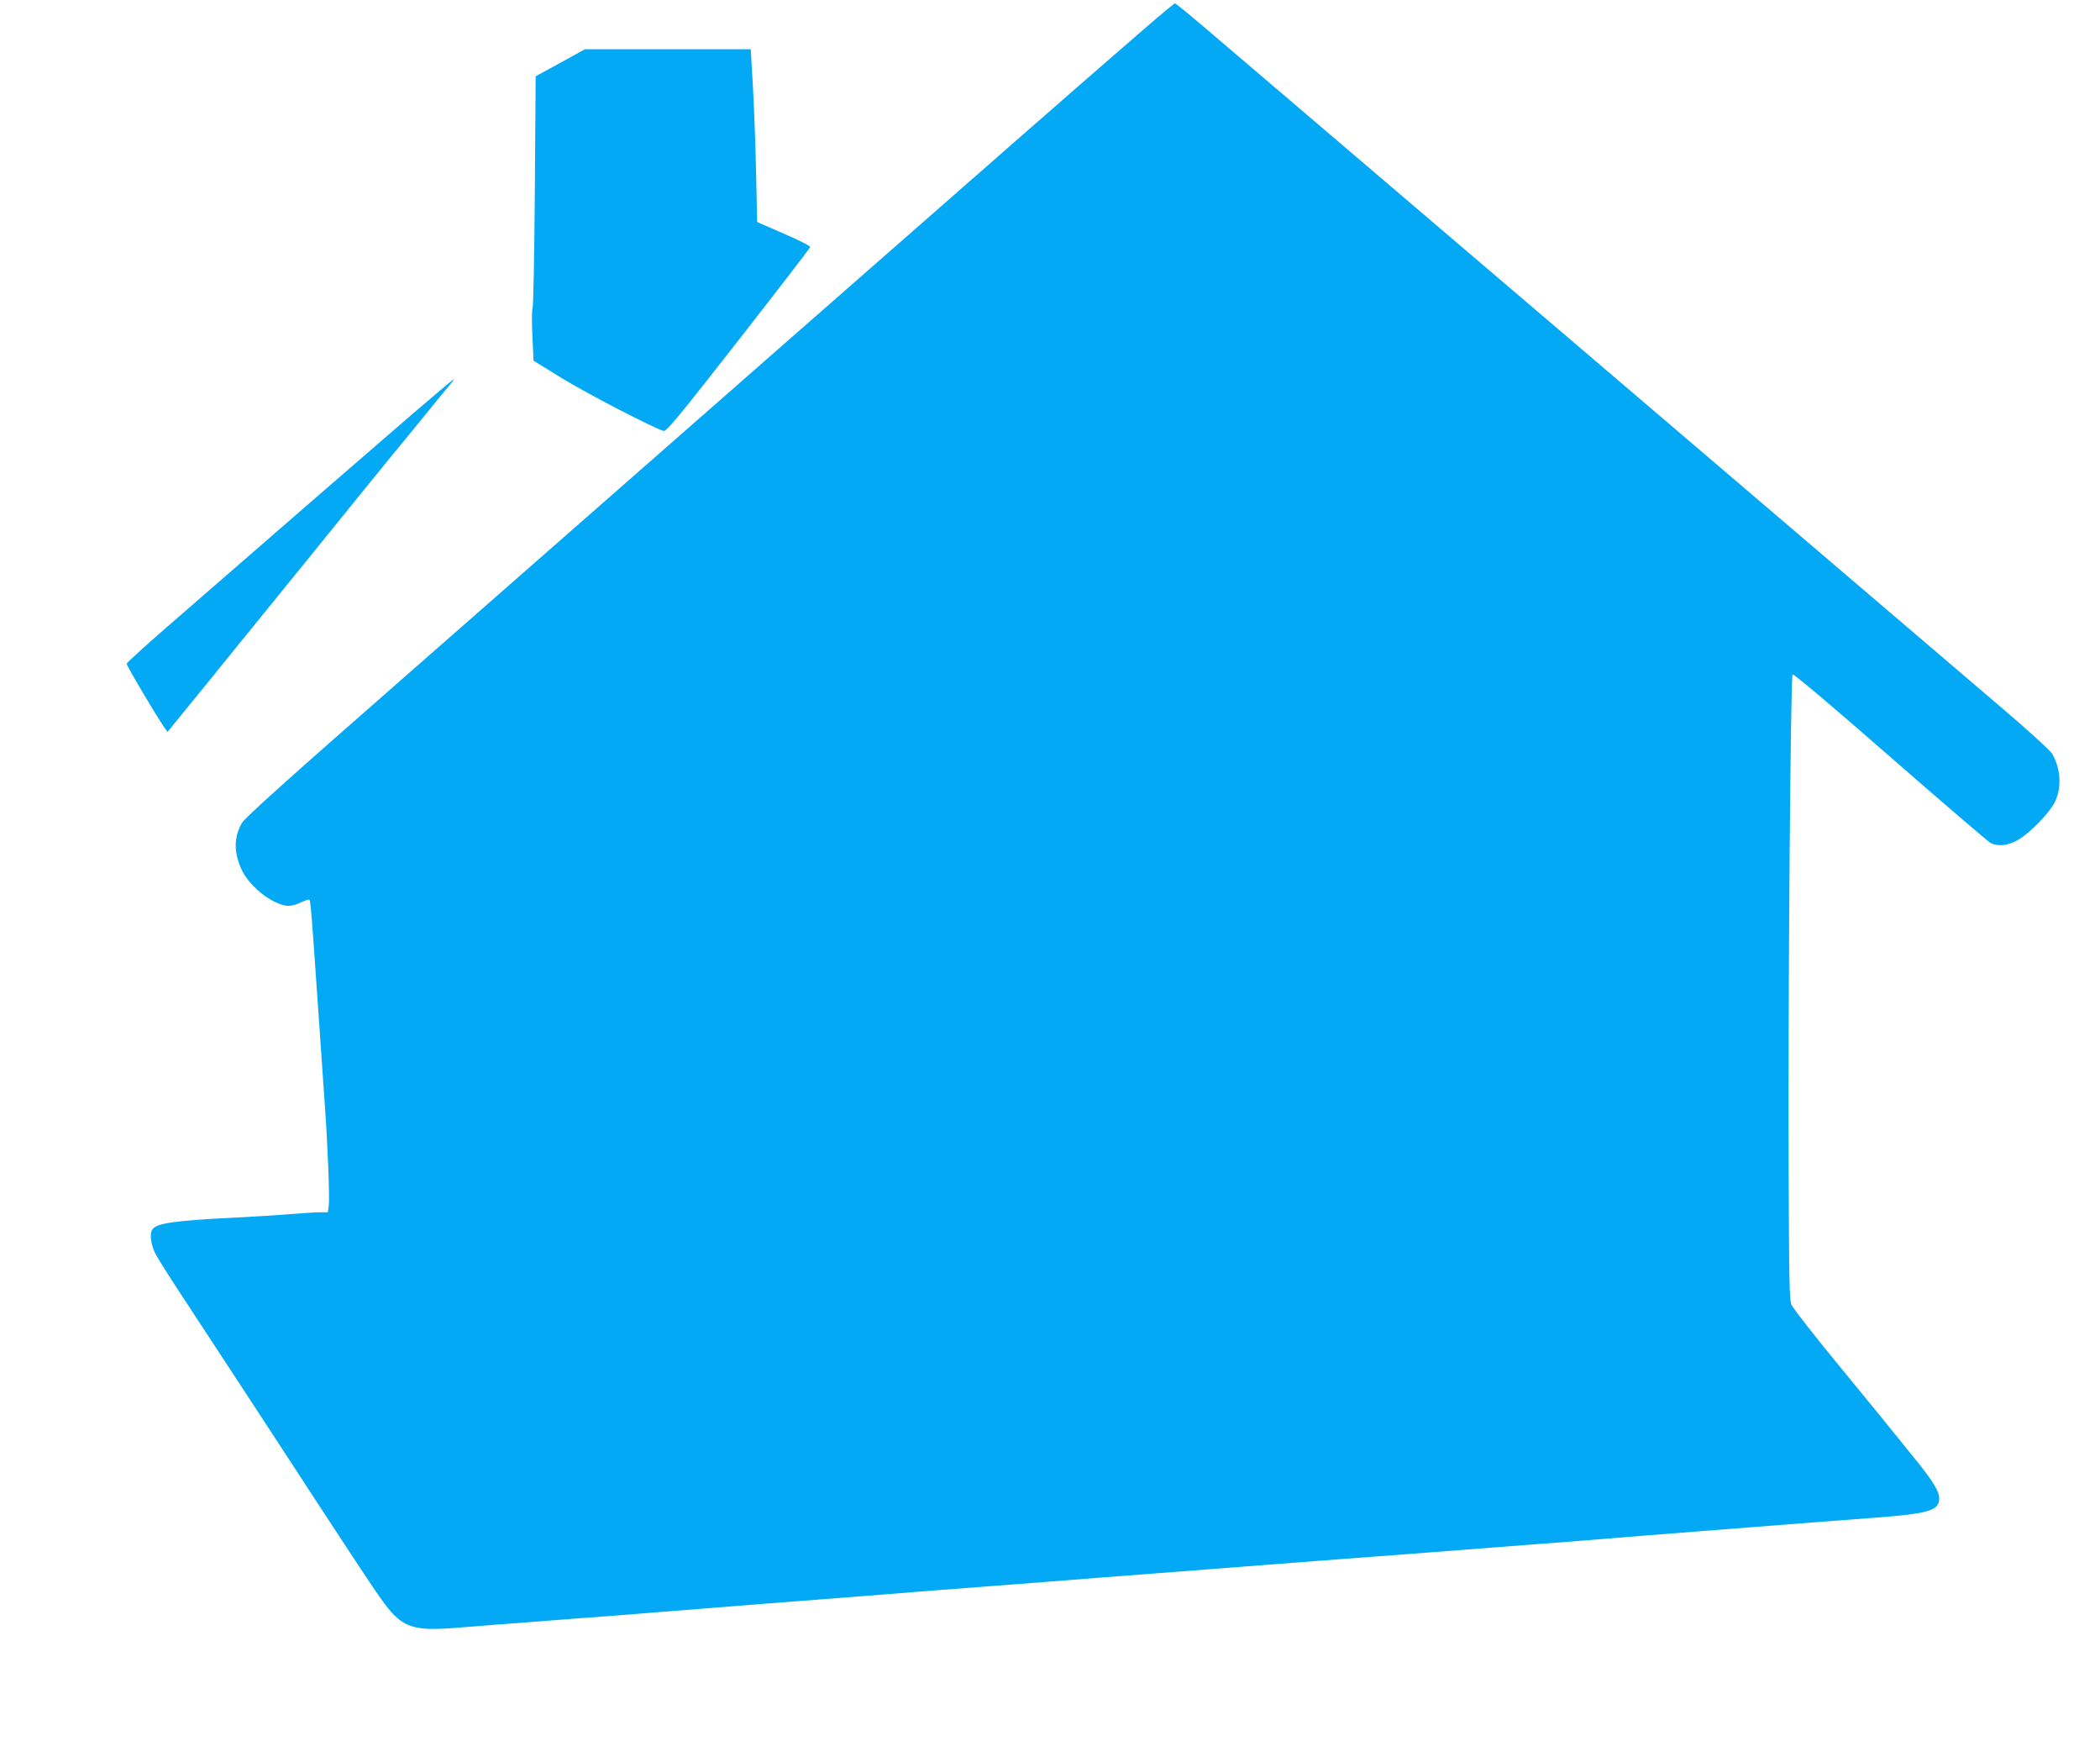 <?xml version="1.0" standalone="no"?>
<!DOCTYPE svg PUBLIC "-//W3C//DTD SVG 20010904//EN"
 "http://www.w3.org/TR/2001/REC-SVG-20010904/DTD/svg10.dtd">
<svg version="1.0" xmlns="http://www.w3.org/2000/svg"
 width="1280pt" height="1064pt" viewBox="0 0 1280 1064"
 preserveAspectRatio="xMidYMid meet">
<g transform="translate(0,1064) scale(0.1,-0.1)"
fill="#03a9f4" stroke="none">
<path d="M6980 10469 c-382 -331 -753 -655 -2160 -1889 -806 -707 -1882 -1651
-2392 -2098 -658 -576 -935 -825 -953 -856 -38 -65 -48 -136 -29 -210 21 -81
51 -130 118 -194 62 -59 144 -102 195 -102 19 0 53 10 77 22 24 12 47 19 50
15 7 -7 14 -88 54 -674 23 -325 31 -445 40 -578 18 -247 30 -569 24 -611 l-6
-41 -46 0 c-26 0 -105 -5 -177 -11 -71 -6 -229 -16 -350 -22 -368 -18 -472
-34 -497 -73 -17 -26 -8 -94 20 -148 16 -30 86 -142 157 -249 243 -370 332
-506 485 -740 624 -957 719 -1101 777 -1172 93 -114 166 -136 391 -119 75 6
196 15 267 21 72 5 218 17 325 25 107 8 256 20 330 25 168 13 458 36 695 55
194 16 328 26 640 50 110 9 283 22 385 30 102 8 244 20 315 25 72 6 218 17
325 25 107 8 254 19 325 25 72 5 216 17 320 25 105 8 280 22 390 30 110 8 256
20 325 25 69 5 215 17 325 25 110 8 256 20 325 25 69 5 217 17 330 25 113 8
261 20 330 25 148 11 471 36 660 51 74 5 214 16 310 24 224 18 530 43 690 55
262 20 532 41 705 55 99 8 248 19 330 25 353 26 415 44 415 121 0 40 -37 102
-137 226 -172 214 -325 401 -457 561 -161 196 -286 355 -306 390 -13 23 -15
138 -18 822 -4 1040 12 3008 24 3020 6 6 230 -183 594 -501 322 -281 597 -517
612 -525 46 -24 107 -17 167 17 74 43 192 164 226 232 43 90 36 206 -18 296
-11 18 -142 138 -291 265 -432 370 -4694 4006 -4879 4163 -93 79 -172 143
-175 143 -4 0 -86 -68 -182 -151z"/>
<path d="M3415 10257 l-150 -82 -5 -700 c-3 -385 -9 -706 -14 -713 -4 -8 -5
-83 -1 -167 l7 -153 172 -106 c151 -93 566 -308 621 -322 17 -4 90 84 455 551
239 306 436 562 438 569 2 7 -62 40 -160 82 l-163 71 -6 284 c-3 156 -12 393
-19 527 l-14 242 -505 0 -506 0 -150 -83z"/>
<path d="M2503 8108 c-231 -199 -817 -707 -1488 -1291 -132 -115 -241 -214
-243 -221 -2 -10 180 -318 230 -389 l19 -27 67 82 c37 45 128 157 202 248 74
92 209 259 300 370 91 112 217 267 280 345 63 78 180 223 260 321 79 98 189
233 243 299 55 66 147 179 205 250 58 72 125 154 150 183 24 28 42 52 39 52
-3 0 -122 -100 -264 -222z"/>
</g>
</svg>
